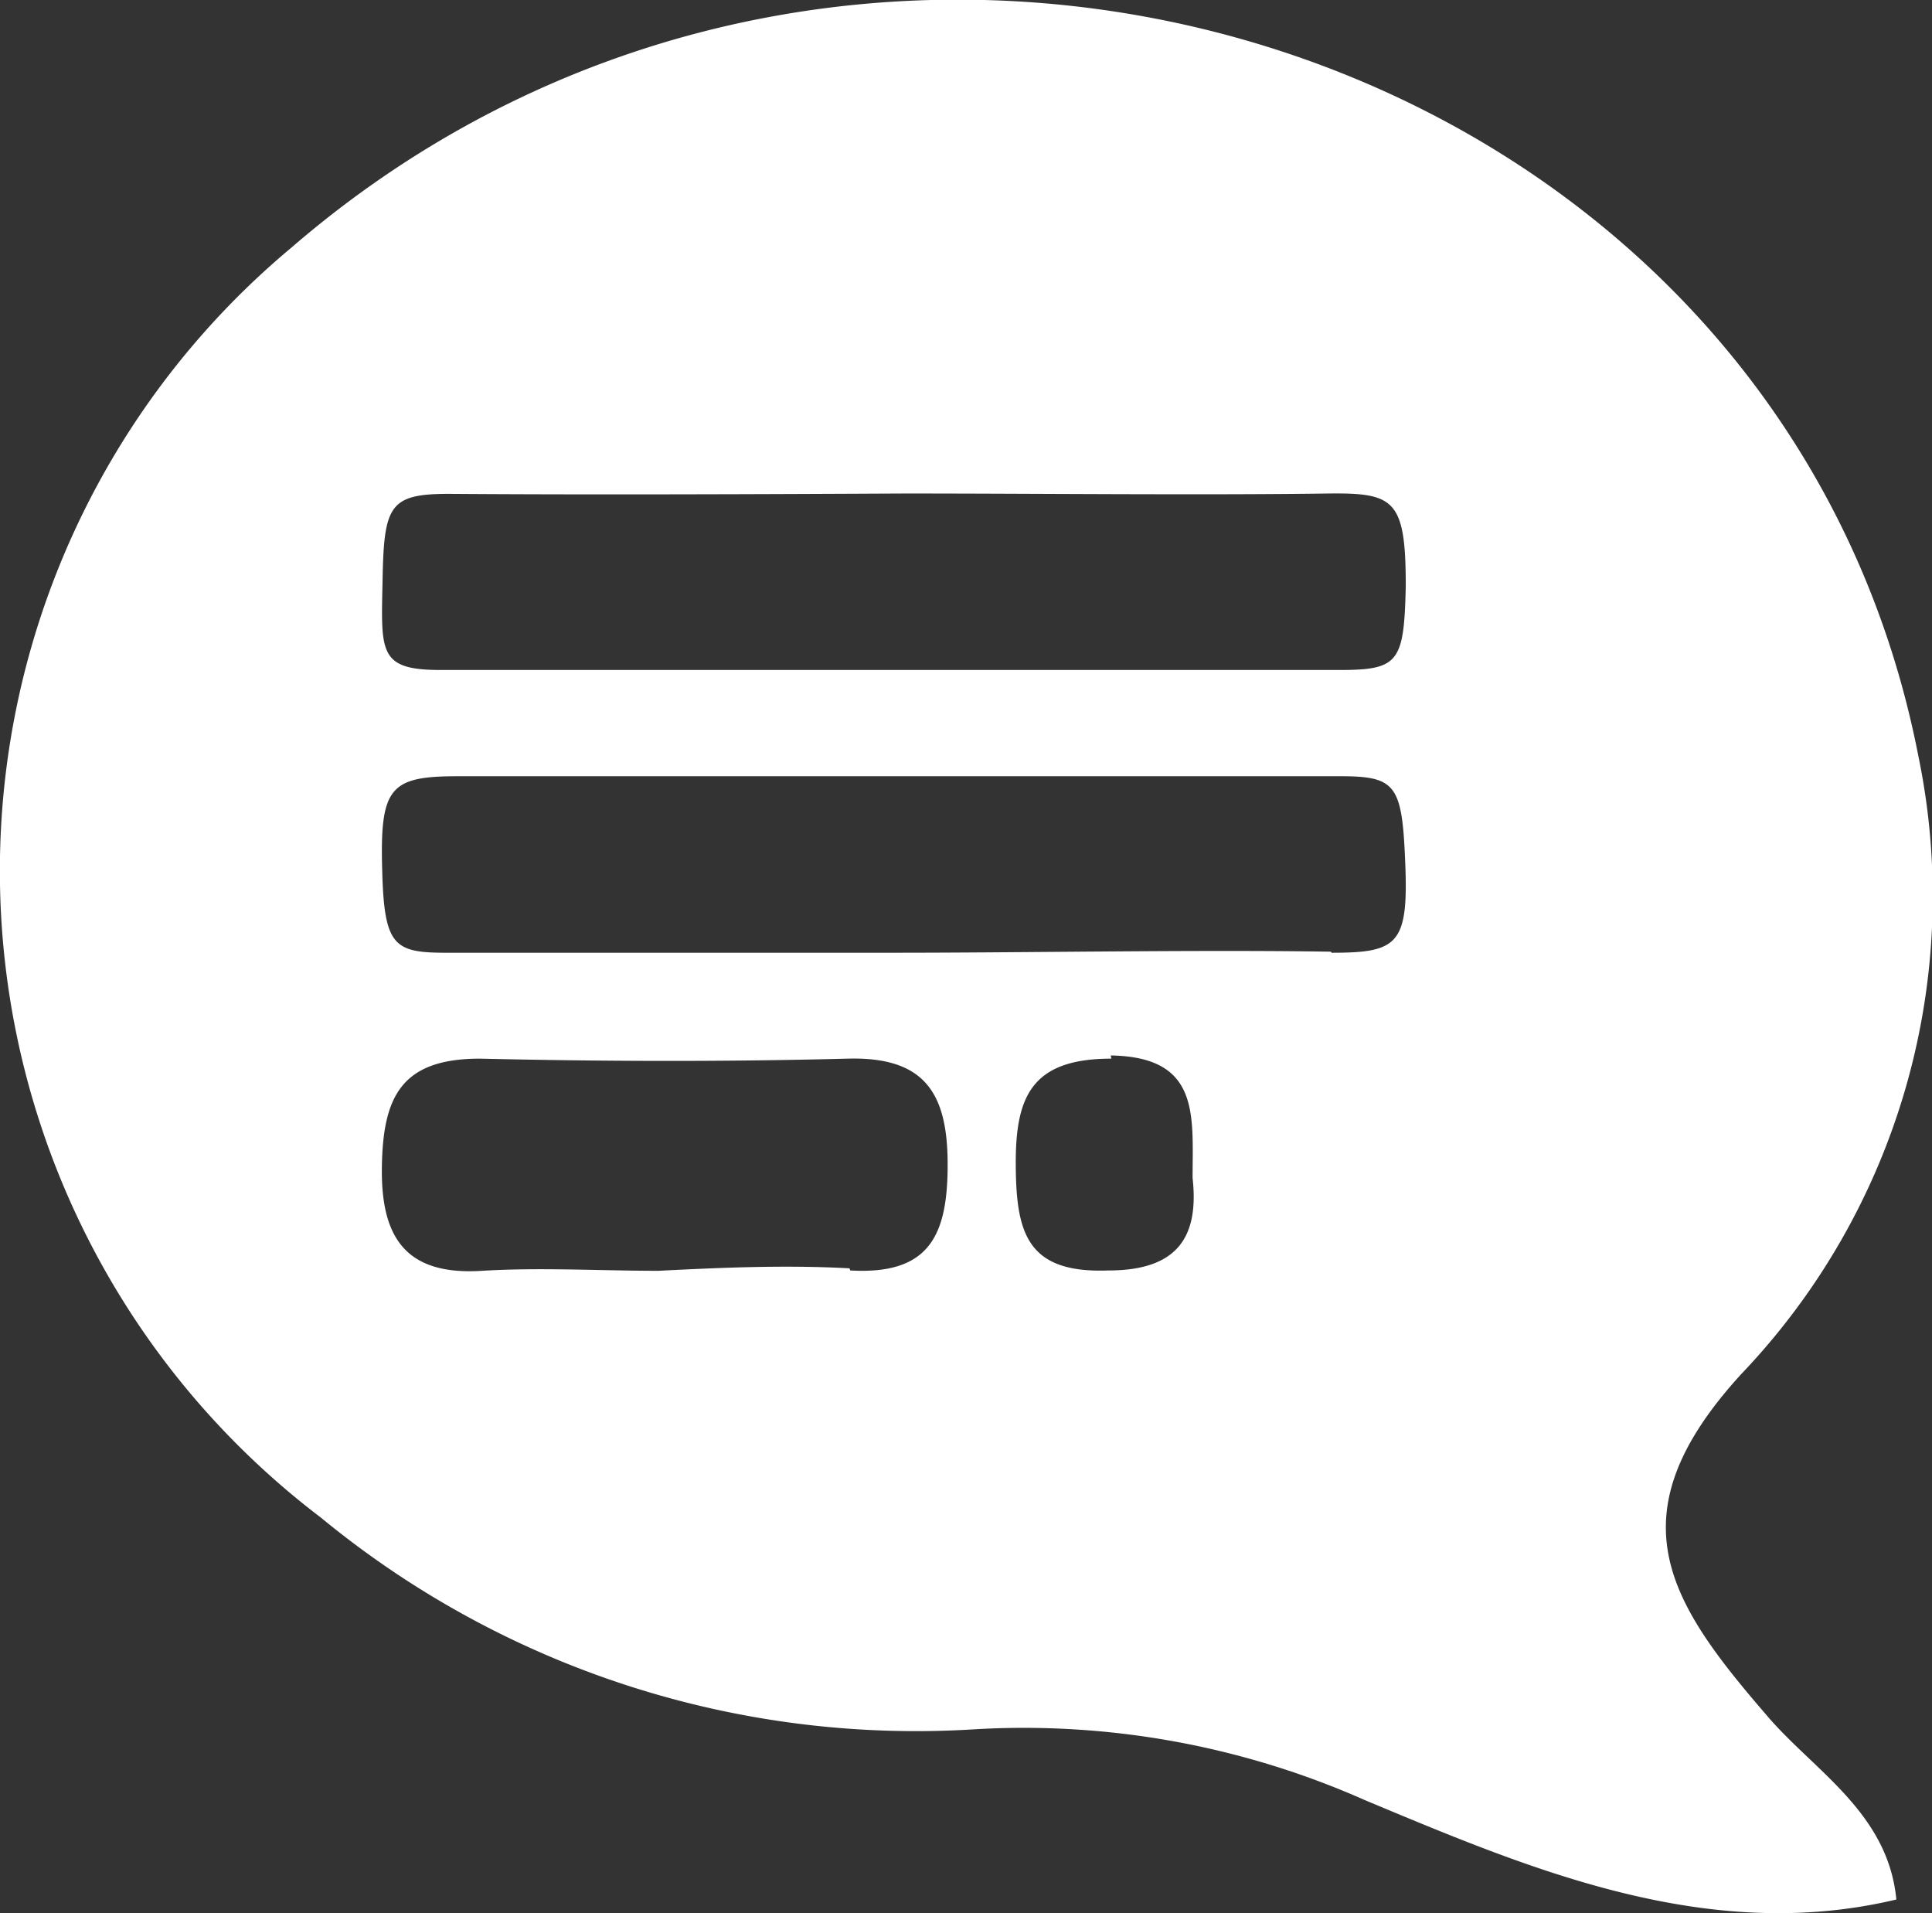 <svg id="Ebene_1" data-name="Ebene 1" xmlns="http://www.w3.org/2000/svg" viewBox="0 0 54.74 54.2"><rect x="0" y="0" width="54.74" height="54.2" fill="#333333" stroke="none"/><defs><style>.cls-1{fill:#fff;}</style></defs><title>closed</title><path class="cls-1" d="M53.81,55.61c-5.36,1.28-10.38-.86-15.07-2.82a23.83,23.83,0,0,0-11.07-2,26.53,26.53,0,0,1-18.5-6A23,23,0,0,1,8.33,8.82c16.2-14,42.12-6,46.1,14.38a19.6,19.6,0,0,1-5,17.51c-3.67,4-2.1,6.43.67,9.64C51.43,51.94,53.57,53.12,53.81,55.61Zm-41-39.82c-1.69,0-1.85.32-1.89,2.41s-.14,2.59,1.7,2.58c7.8,0,17.61,0,25.42,0,1.68,0,1.82-.23,1.87-2.37,0-2.44-.31-2.65-2.17-2.63-3.65.05-8.31,0-12,0C21.76,15.8,16.77,15.82,12.78,15.79Zm25,13c1.9,0,2.19-.24,2.08-2.66-.09-2.15-.29-2.35-1.94-2.34-7.64,0-17.28,0-24.92,0-1.92,0-2.19.33-2.12,2.7.06,2.2.36,2.31,2,2.3,3.82,0,8.64,0,12.47,0S34,28.7,37.79,28.76Zm-13.64,9c2.25.13,2.76-1,2.76-3s-.63-3.06-2.83-3c-3.47.09-6.95.08-10.42,0-2.24,0-2.75,1.09-2.78,3.07s.66,3.08,2.84,2.94c1.65-.1,3.31,0,5,0C20.51,37.71,22.33,37.63,24.15,37.73Zm7.4-6c-2.26,0-2.72,1.07-2.71,3s.31,3.09,2.63,3c2,0,2.56-1,2.38-2.62C33.87,33.39,34.09,31.74,31.55,31.7Z" transform="translate(-0.08 -1.8)"/></svg>